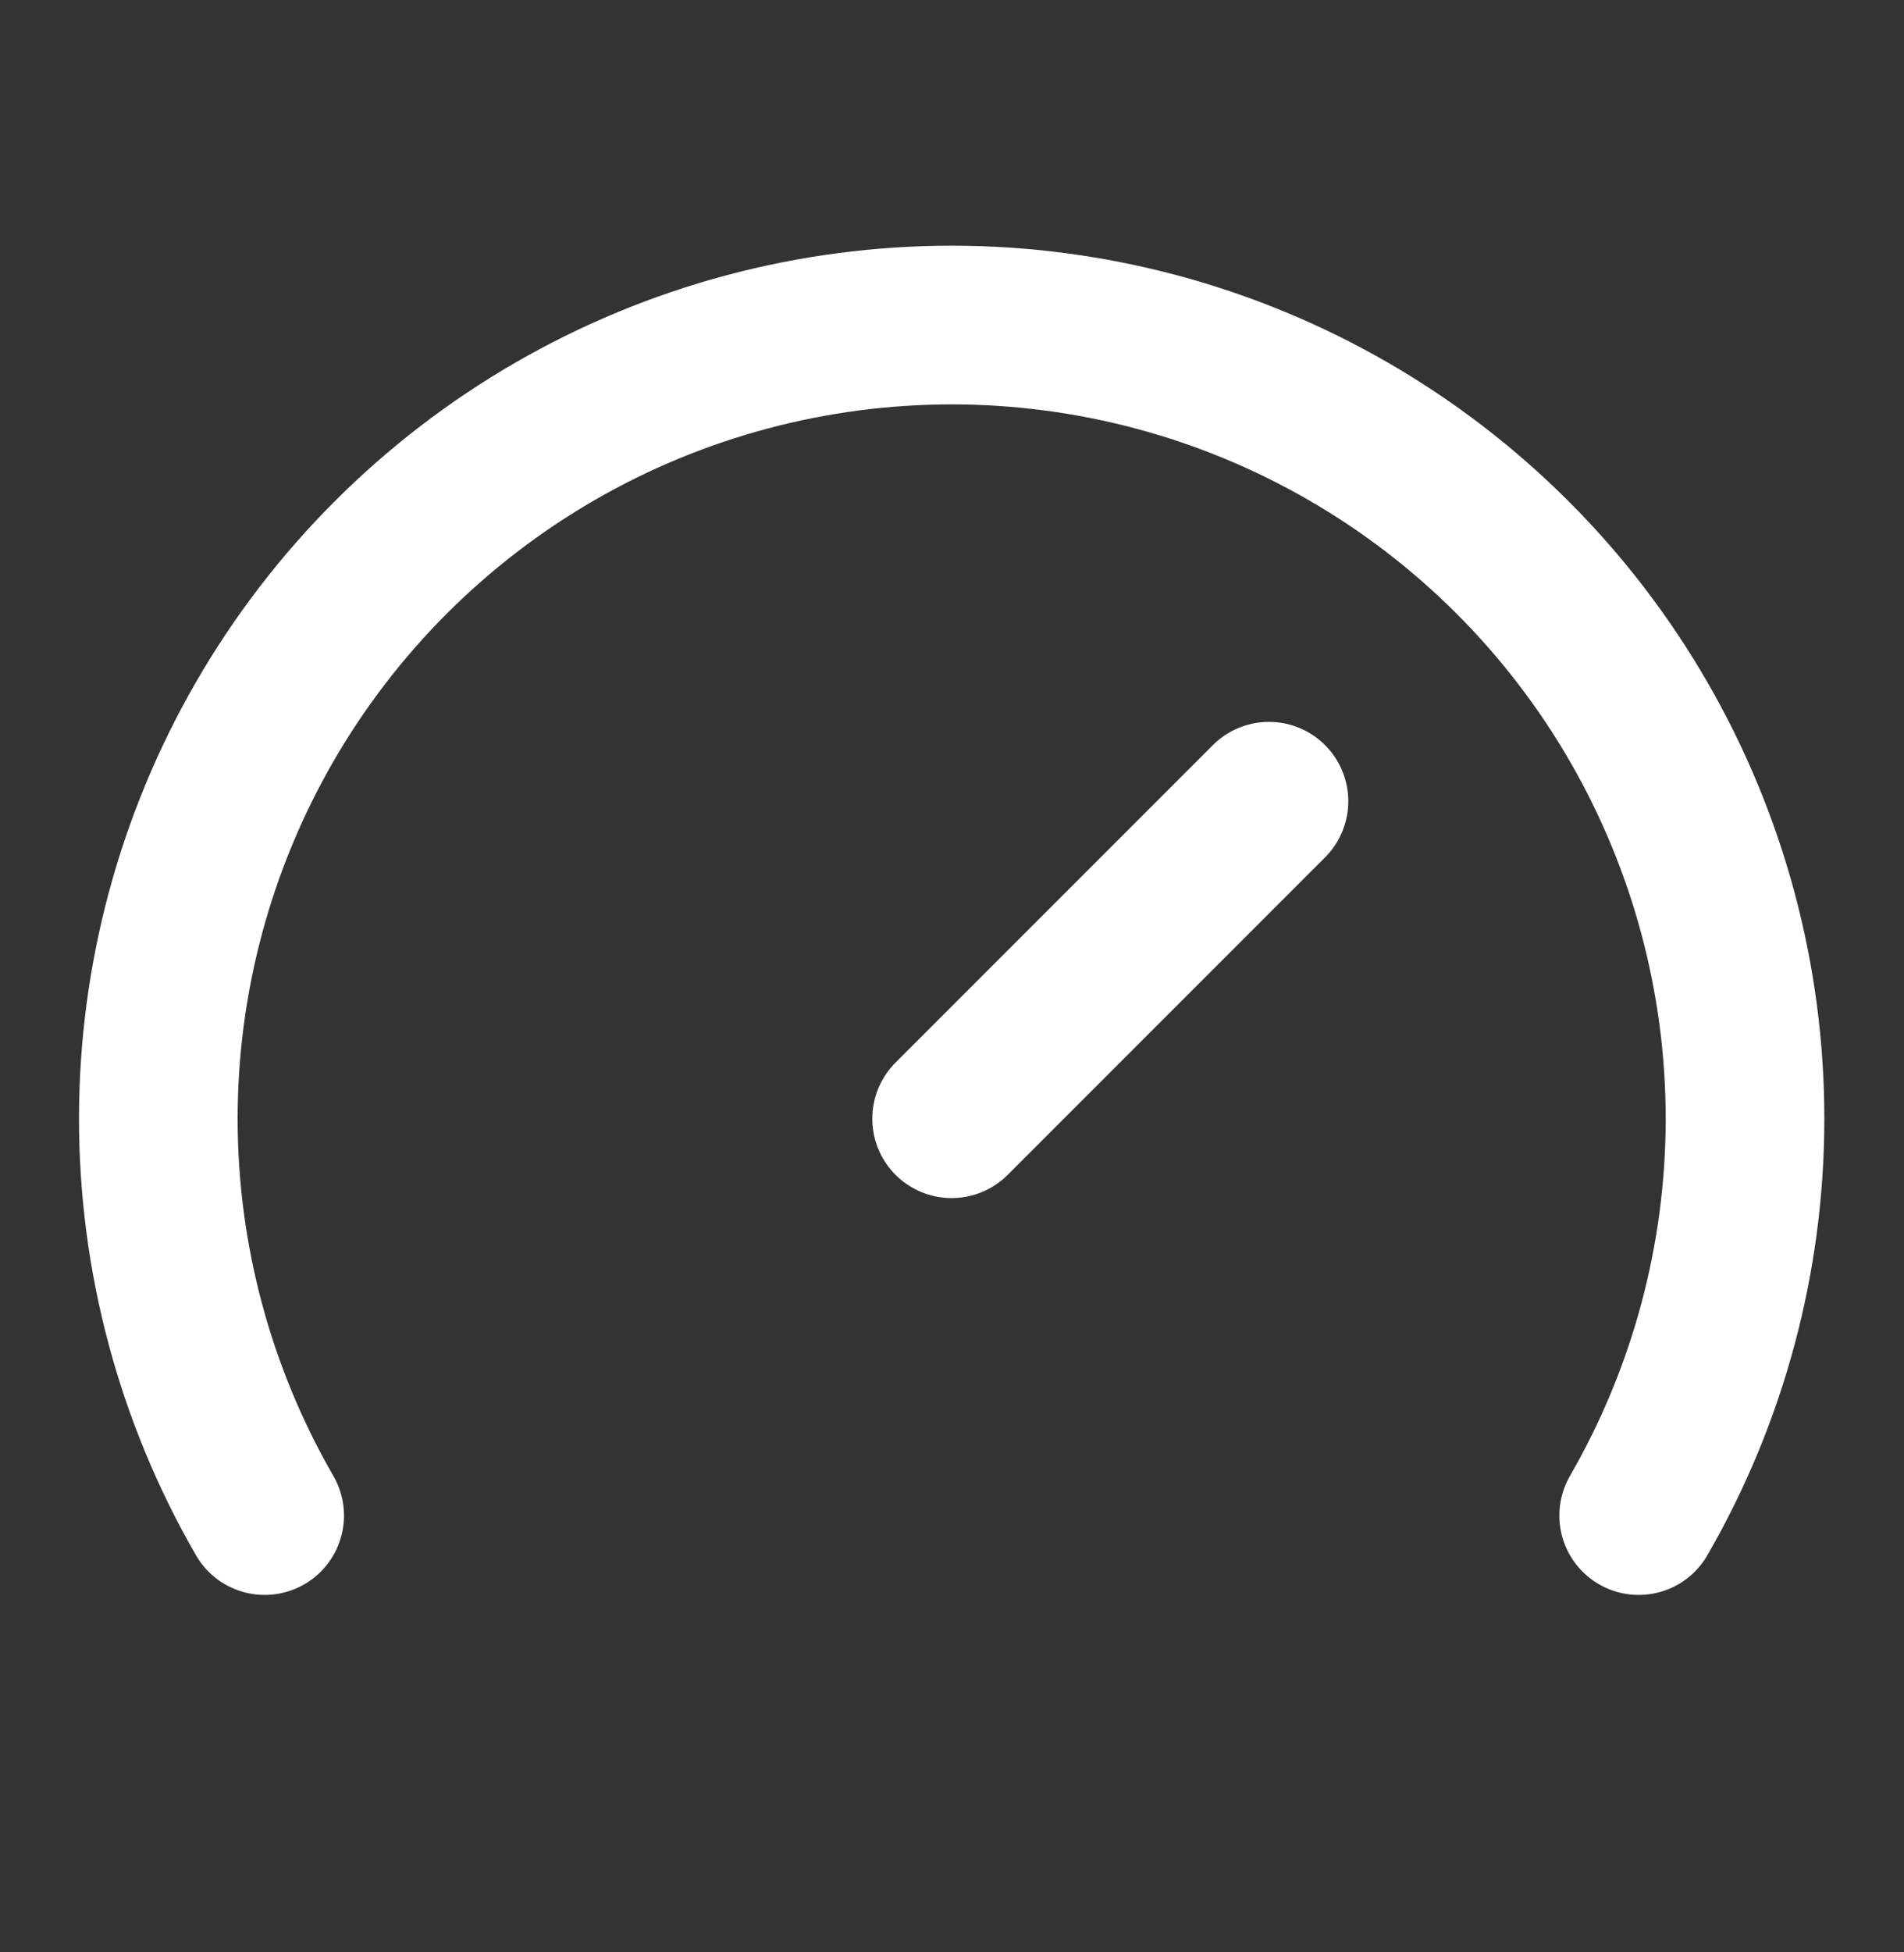<svg xmlns="http://www.w3.org/2000/svg" width="40" height="41" viewBox="0 0 40 41" fill="none">
<rect x="0" y="0" width="40" height="41" fill="#333333" stroke="none"/>
<path d="M19.992 23.493L26.659 16.826" stroke="white" stroke-width="3.333" stroke-linecap="round" stroke-linejoin="round"/>
<path d="M5.56 31.827C4.097 29.293 3.326 26.419 3.326 23.494C3.326 20.568 4.096 17.694 5.559 15.16C7.022 12.626 9.126 10.522 11.659 9.059C14.193 7.596 17.067 6.826 19.993 6.826C22.919 6.826 25.793 7.596 28.326 9.059C30.86 10.522 32.964 12.626 34.427 15.16C35.89 17.694 36.66 20.568 36.66 23.494C36.659 26.419 35.889 29.293 34.426 31.827" stroke="white" stroke-width="3.333" stroke-linecap="round" stroke-linejoin="round"/>
</svg>